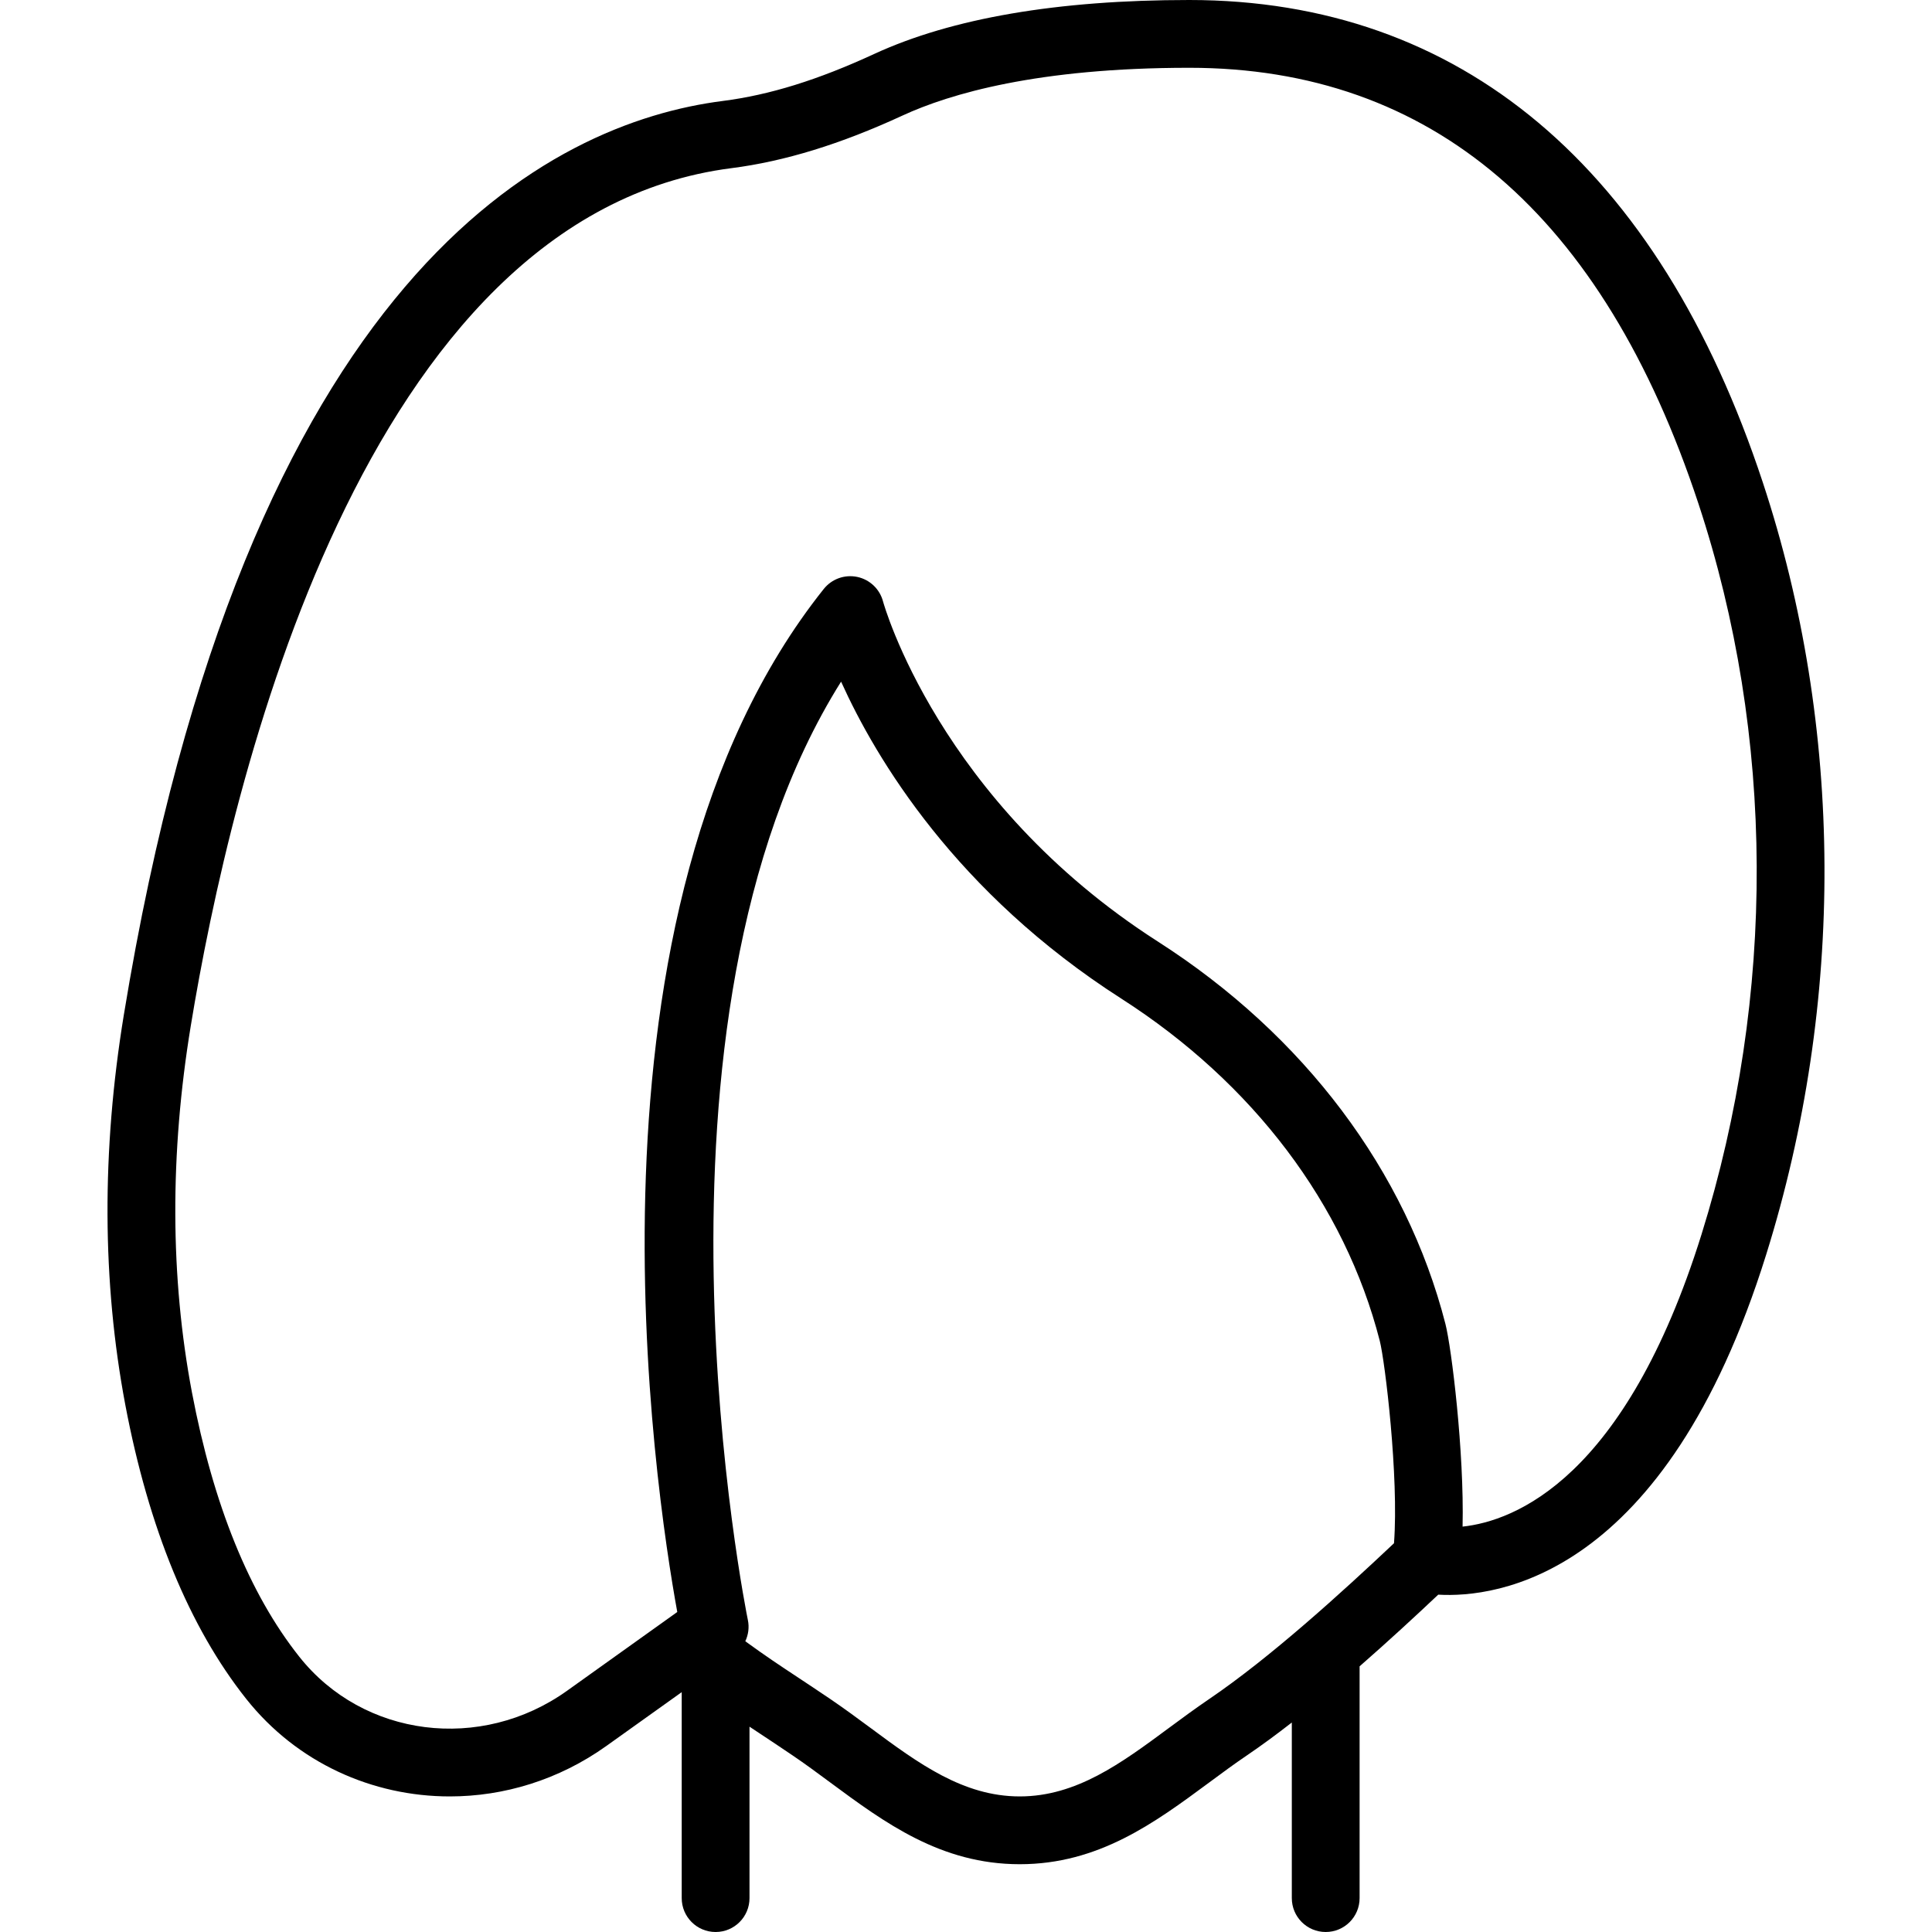 <?xml version="1.0" encoding="iso-8859-1"?>
<!-- Uploaded to: SVG Repo, www.svgrepo.com, Generator: SVG Repo Mixer Tools -->
<svg fill="#000000" height="800px" width="800px" version="1.1" id="Layer_1" xmlns="http://www.w3.org/2000/svg" xmlns:xlink="http://www.w3.org/1999/xlink" 
	 viewBox="0 0 512 512" xml:space="preserve">
<g>
	<g>
		<path d="M467.146,127.793C439.525,44.185,386.969,0,315.154,0c-34.834,0-62.922,4.815-83.483,14.3
			c-14.965,6.908-27.702,10.86-40.089,12.45C146.176,32.543,65.145,71.716,32.808,269.007c-5.892,35.966-5.749,70.728,0.404,103.316
			c6.207,32.714,16.986,58.925,32.04,77.905c13.465,16.968,33.487,25.843,53.949,25.843c14.336,0,28.879-4.365,41.508-13.384
			l19.953-14.25v54.581c0,4.958,4.015,8.982,8.982,8.982s8.982-4.024,8.982-8.982v-45.431c0.914,0.608,1.84,1.221,2.8,1.857
			c2.506,1.653,5.255,3.476,8.605,5.749c3.404,2.299,6.719,4.761,10.024,7.204c14.39,10.635,29.265,21.639,50.185,21.639
			c20.92,0,35.795-11.003,50.185-21.639c3.306-2.443,6.62-4.904,10.024-7.204c3.871-2.626,7.868-5.577,11.895-8.707v46.532
			c0,4.958,4.015,8.982,8.982,8.982c4.967,0,8.982-4.024,8.982-8.982v-61.424c7.534-6.583,14.693-13.197,20.84-18.993
			c15.248,0.883,60.134-4.357,86.902-90.106C488.973,265.539,488.641,192.835,467.146,127.793z M320.364,450.317
			c-3.593,2.443-7.114,5.039-10.626,7.635c-12.593,9.324-24.495,18.118-39.496,18.118c-15.001,0-26.902-8.794-39.496-18.118
			c-3.512-2.596-7.033-5.192-10.626-7.635c-3.422-2.317-6.216-4.168-8.785-5.866c-4.607-3.046-8.427-5.57-13.822-9.5
			c0.807-1.724,1.086-3.686,0.68-5.627c-0.35-1.653-32.049-158.343,24.702-248.679c9.261,20.507,30.46,55.943,74.258,83.995
			c34.915,22.366,59.239,54.568,68.491,90.669c1.404,5.464,5.1,36.185,3.779,53.666
			C355.697,421.924,336.647,439.278,320.364,450.317z M450.915,327.141c-20.237,64.799-49.61,75.965-63.317,77.429
			c0.458-19.797-2.919-47.355-4.545-53.715c-10.393-40.529-37.448-76.513-76.216-101.34c-58.107-37.214-72.686-89.609-72.821-90.112
			c-0.862-3.288-3.503-5.803-6.827-6.512c-3.359-0.701-6.764,0.539-8.884,3.189c-68.105,85.405-44.688,238.888-38.822,271.117
			l-29.211,20.875c-22.833,16.312-54.003,12.36-70.952-9.018c-13.231-16.671-22.797-40.25-28.456-70.072
			c-5.767-30.513-5.875-63.174-0.314-97.073C61.067,207.71,96.09,57.039,193.864,44.562c14.058-1.796,28.897-6.36,45.334-13.95
			c12.504-5.767,35.822-12.647,75.956-12.647c64.225,0,109.622,38.849,134.934,115.461
			C470.416,194.937,470.703,263.734,450.915,327.141z"/>
	</g>
</g>
</svg>